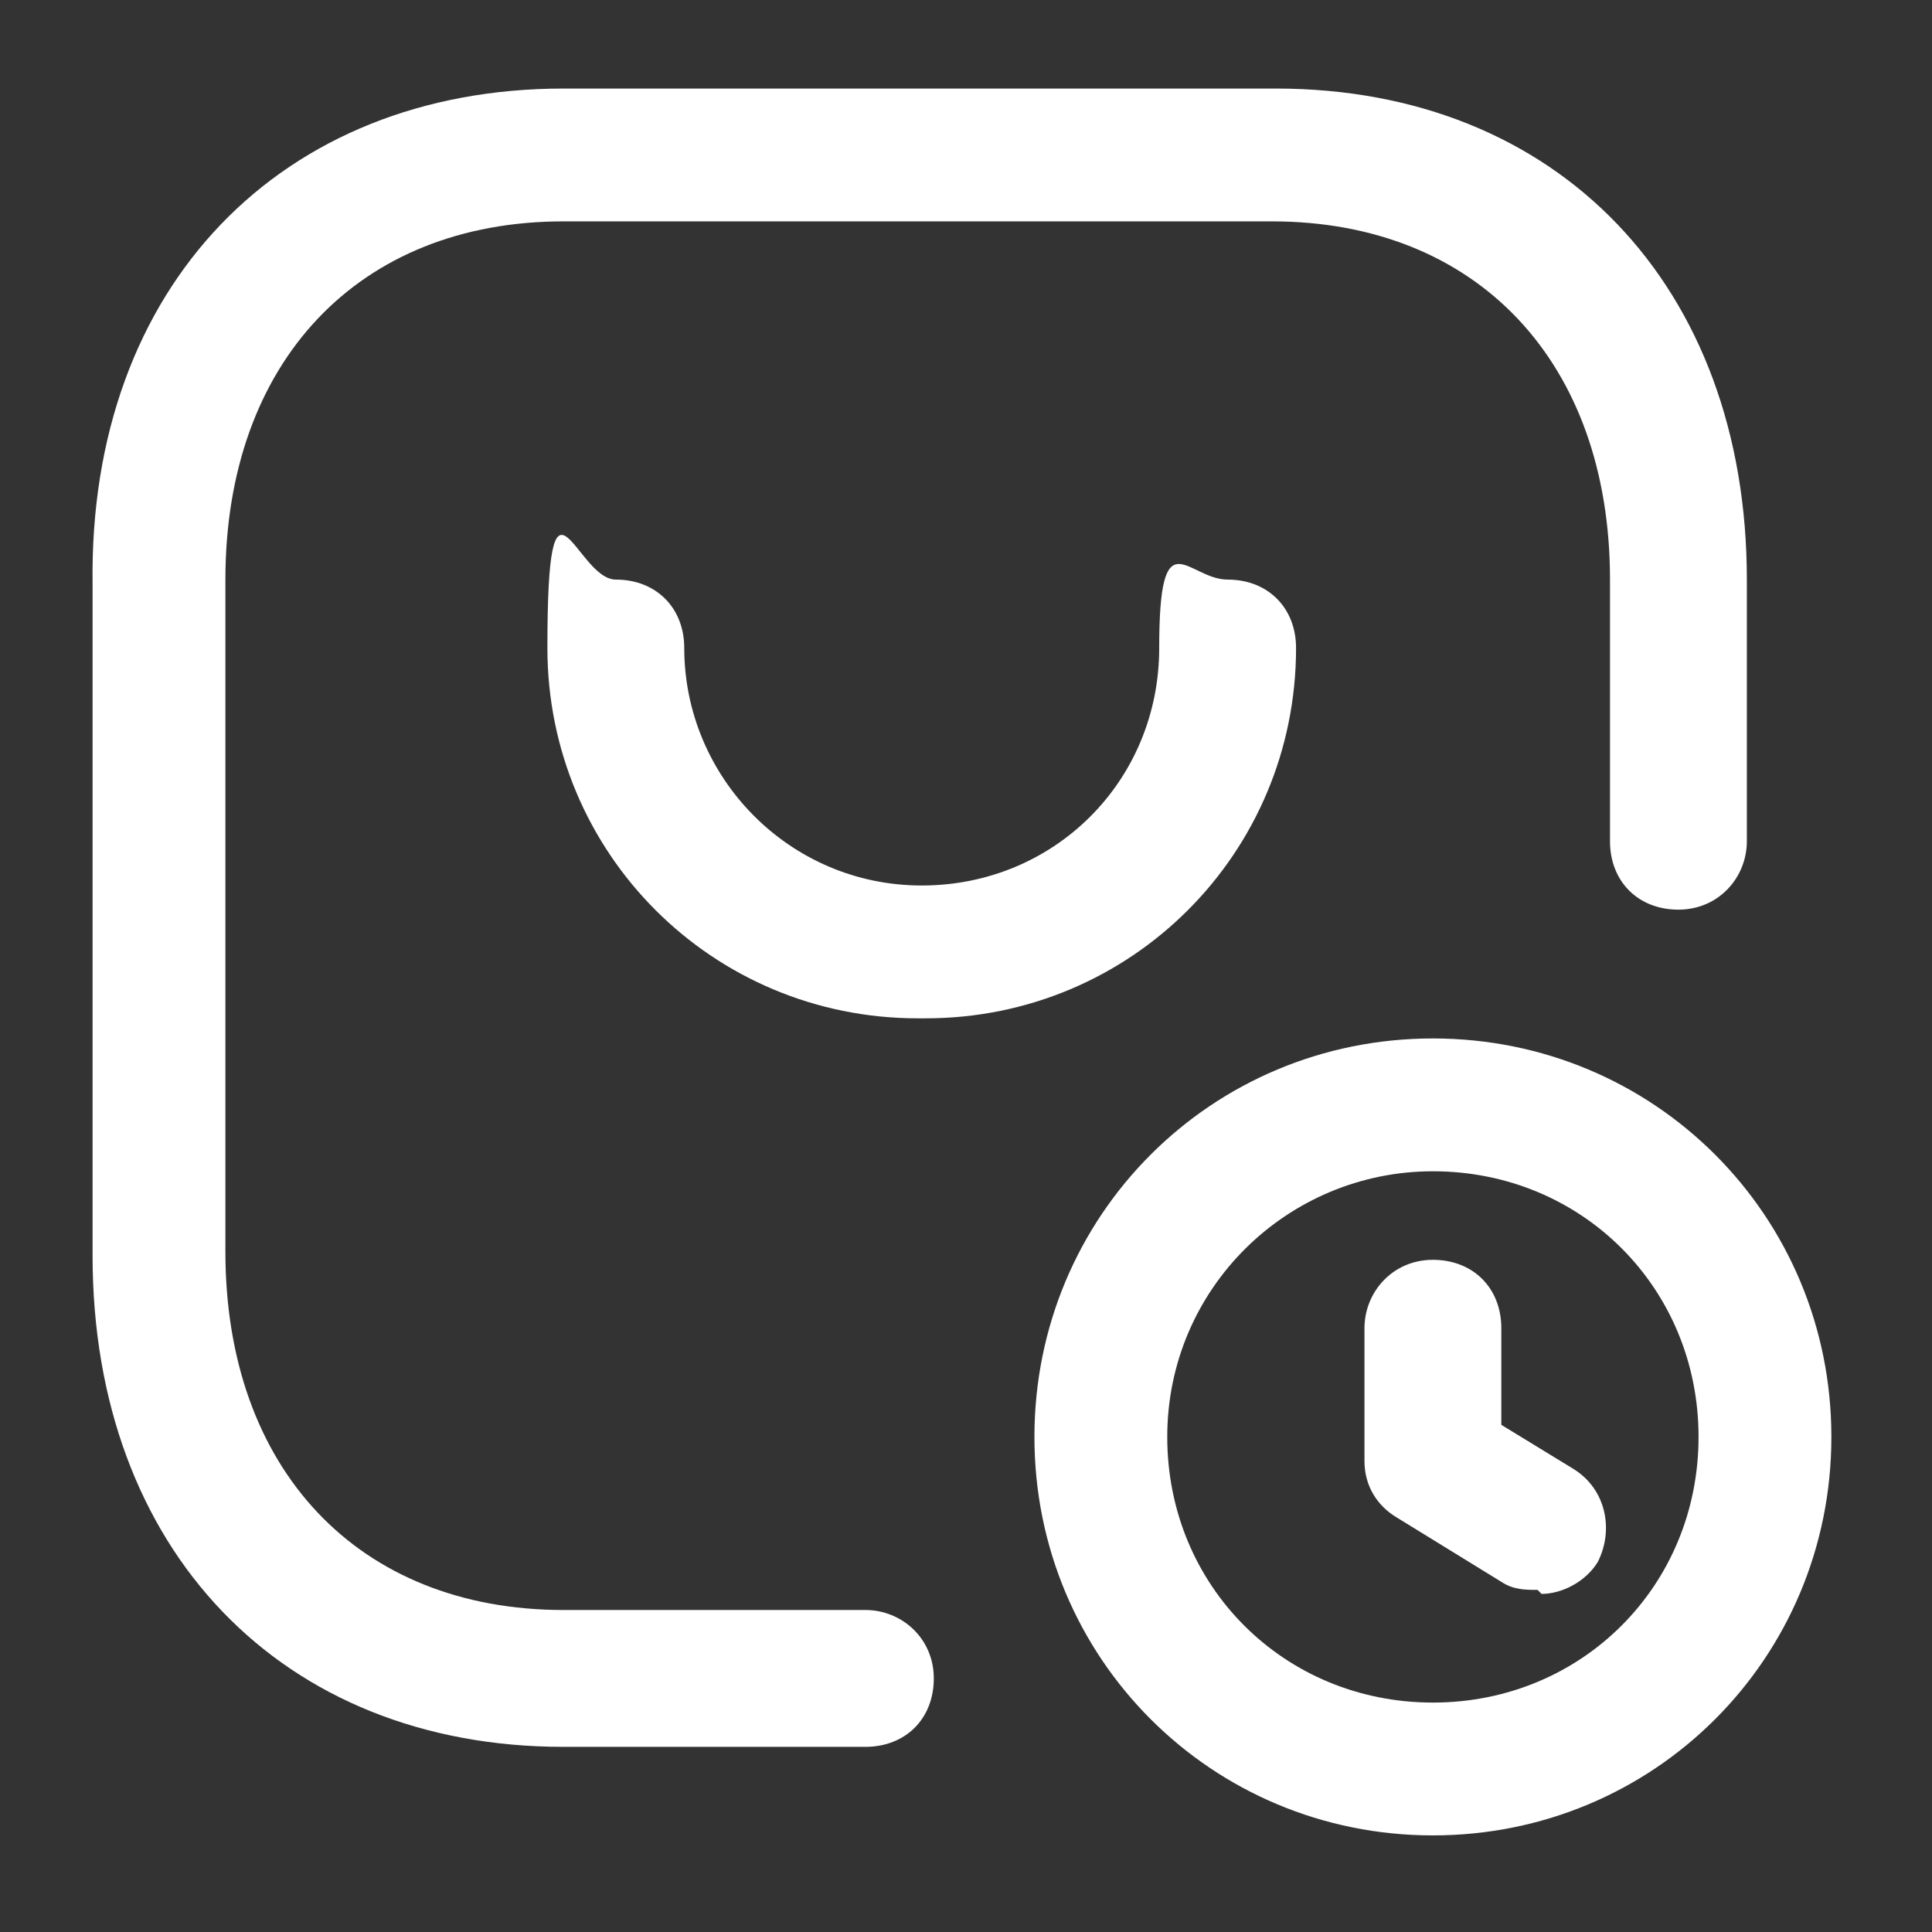 <?xml version="1.0" encoding="UTF-8"?> <svg xmlns="http://www.w3.org/2000/svg" id="Layer_1" data-name="Layer 1" version="1.1" viewBox="0 0 48 48"><rect x="0" y="0" width="48" height="48" fill="#333333" stroke="none"/><defs><style> .cls-1 { fill: #fff; stroke-width: 0px; } </style></defs><path class="cls-1" d="M21.5,43.4h-7.5c-7,0-11.7-4.9-11.7-12.2V14.5C2.2,7.1,7,2.2,14,2.2h17.7c7,0,11.7,4.9,11.7,12.2v6.5c0,.9-.7,1.7-1.7,1.7s-1.7-.7-1.7-1.7v-6.5c0-5.4-3.3-8.9-8.4-8.9H14c-5.1,0-8.4,3.5-8.4,8.9v16.7c0,5.4,3.3,8.9,8.4,8.9h7.5c.9,0,1.7.7,1.7,1.7s-.7,1.7-1.7,1.7Z"></path><path class="cls-1" d="M22.8,25.3c-5.1,0-9.2-4.1-9.2-9.2s.7-1.7,1.7-1.7,1.7.7,1.7,1.7c0,3.2,2.6,5.9,5.9,5.9s5.9-2.6,5.9-5.9.7-1.7,1.7-1.7,1.7.7,1.7,1.7c0,5.1-4.1,9.2-9.2,9.2Z"></path><path class="cls-1" d="M35.6,45.6c-5.5,0-9.9-4.4-9.9-9.9s4.4-9.9,9.9-9.9,9.9,4.4,9.9,9.9-4.4,9.9-9.9,9.9ZM35.6,29.1c-3.6,0-6.6,2.9-6.6,6.6s2.9,6.6,6.6,6.6,6.6-2.9,6.6-6.6-2.9-6.6-6.6-6.6Z"></path><path class="cls-1" d="M38.2,39.5c-.3,0-.6,0-.9-.2l-2.6-1.6c-.5-.3-.8-.8-.8-1.4v-3.3c0-.9.7-1.7,1.7-1.7s1.7.7,1.7,1.7v2.4l1.8,1.1c.8.5,1,1.5.6,2.3-.3.5-.9.8-1.4.8Z"></path></svg> 